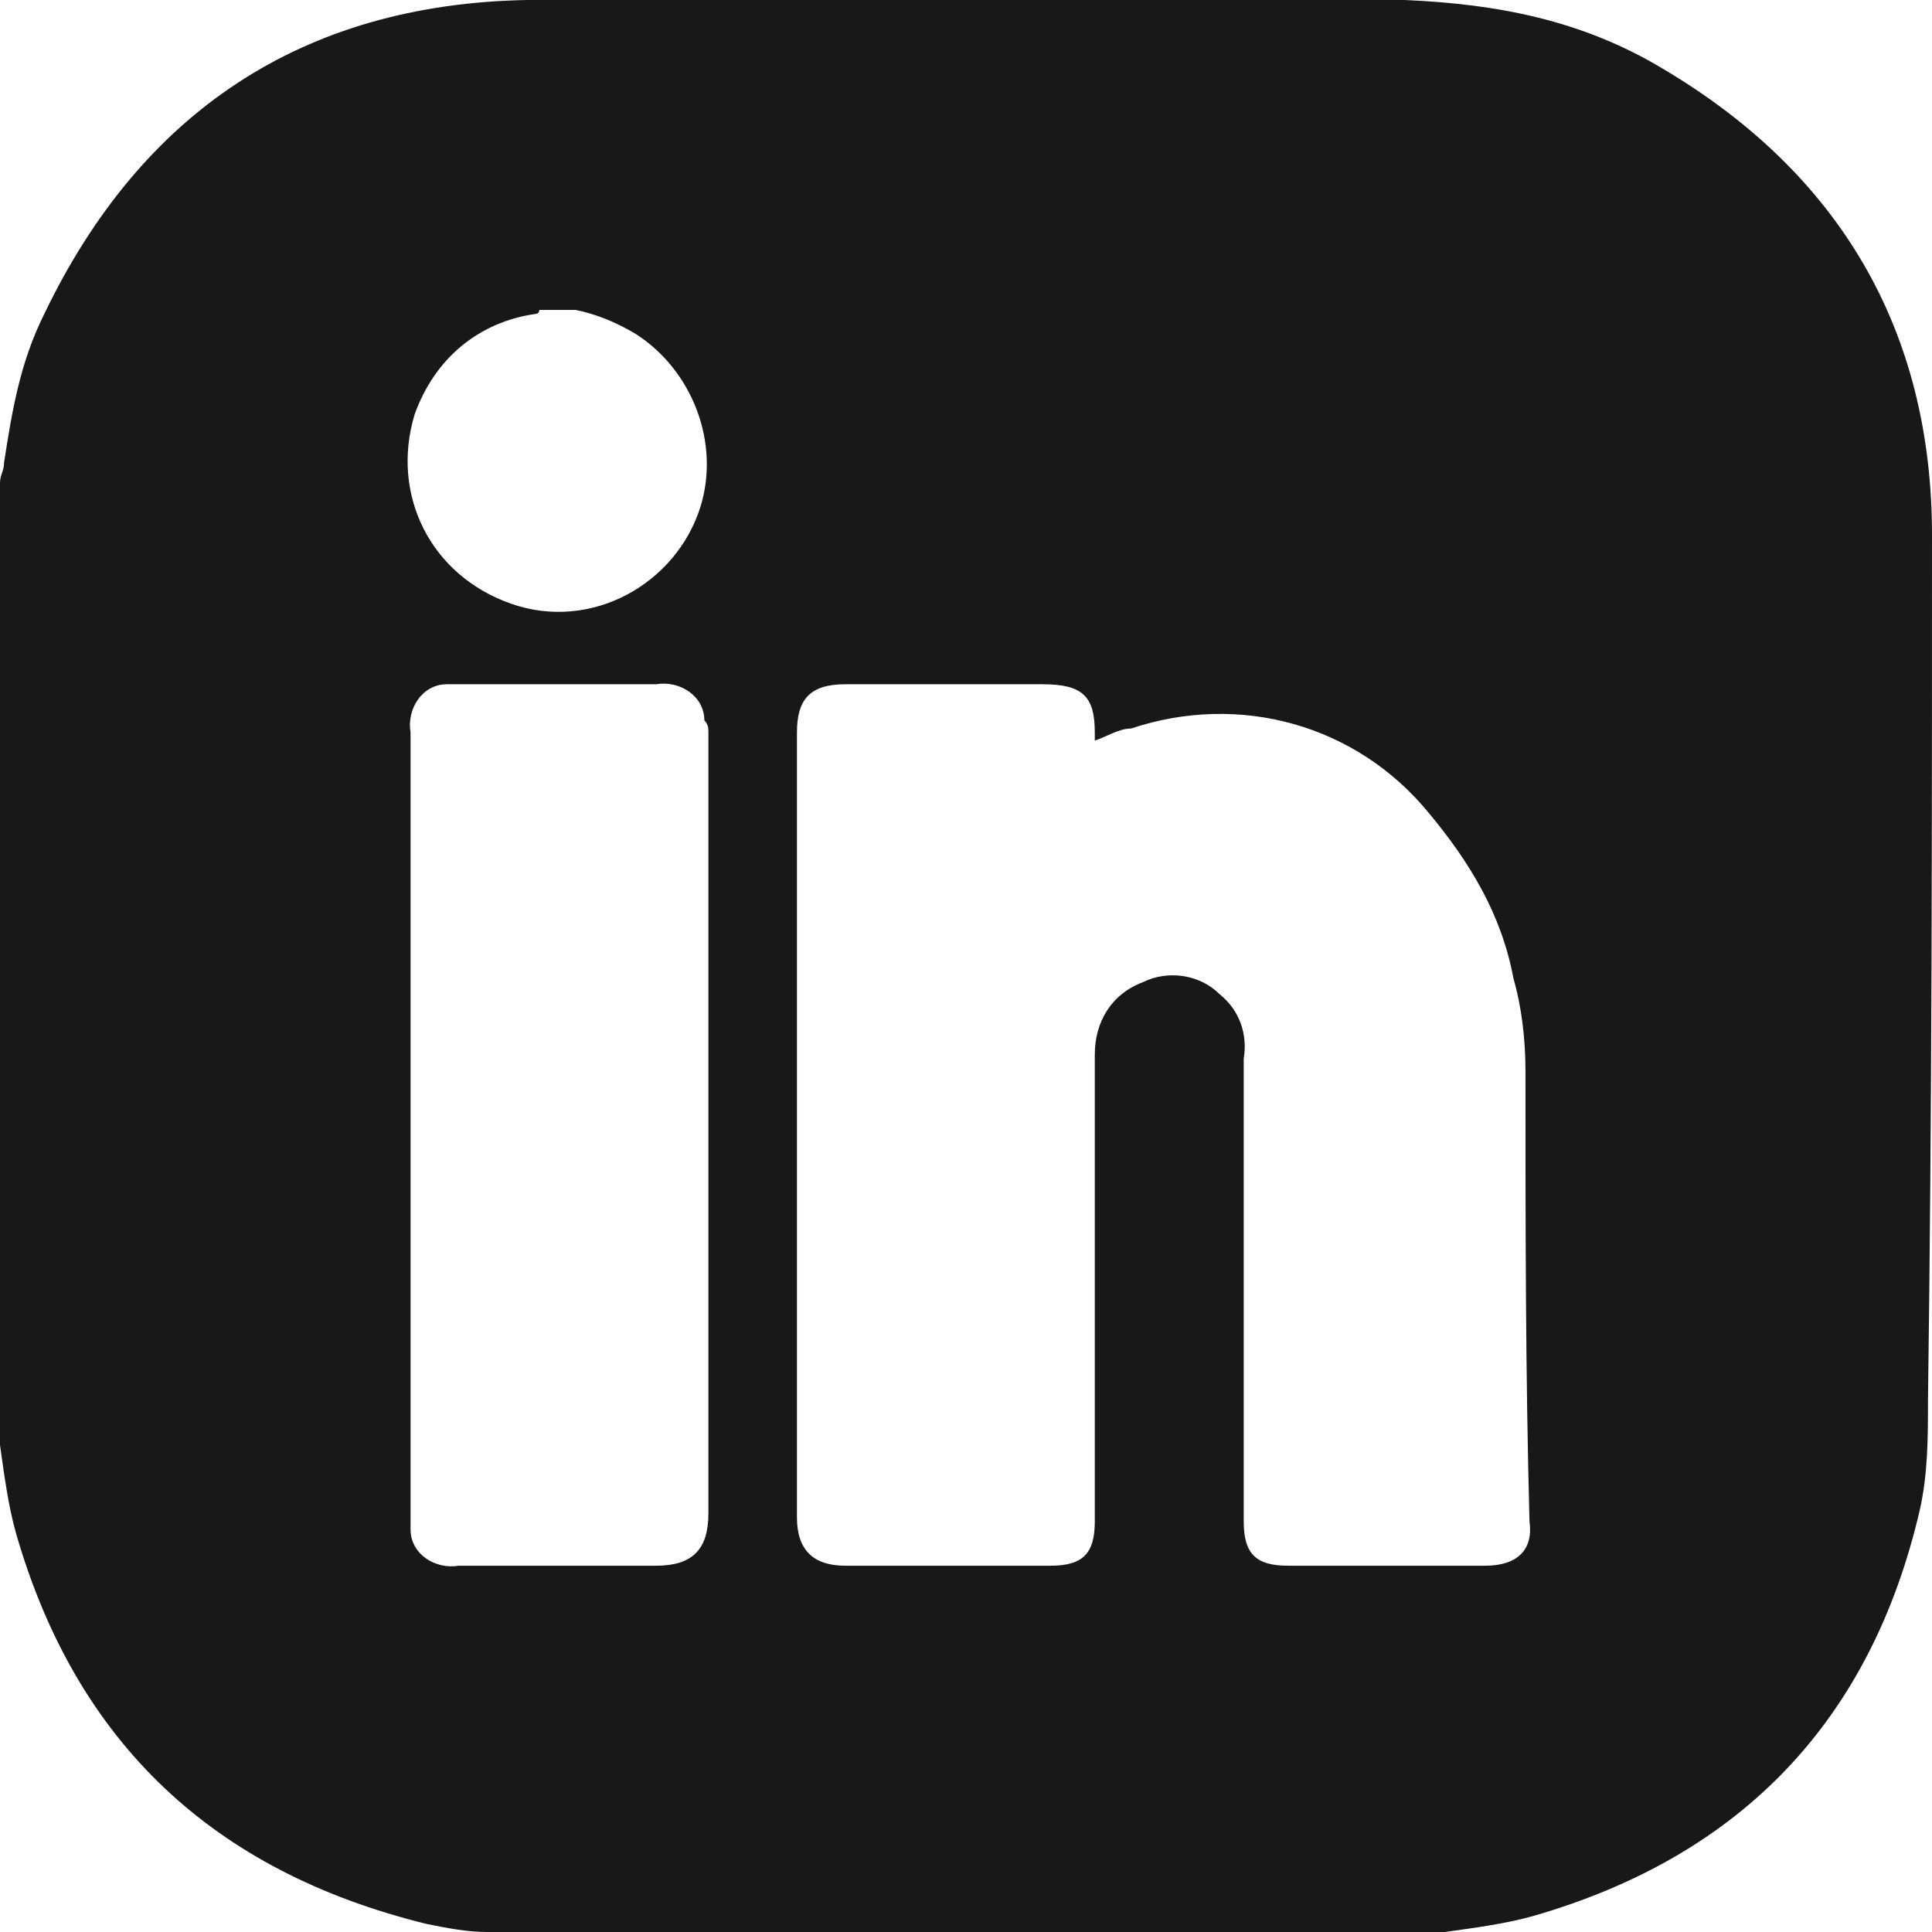 <?xml version="1.0" encoding="utf-8"?>
<!-- Generator: Adobe Illustrator 26.0.3, SVG Export Plug-In . SVG Version: 6.00 Build 0)  -->
<svg version="1.1"
	xmlns="http://www.w3.org/2000/svg"
	xmlns:xlink="http://www.w3.org/1999/xlink" x="0px" y="0px" viewBox="0 0 48 48" enable-background="new 0 0 48 48" xml:space="preserve">
	<path fill="#1A171B" d="M48,13.3c0-5.1-2.3-9-6.7-11.6c-2-1.2-4.1-1.6-6.4-1.7C27.6,0,20.4,0,13.1,0c-5.6,0.1-9.6,2.8-12,7.8
	c-0.6,1.2-0.8,2.4-1,3.7c0,0.2-0.1,0.3-0.1,0.5C0,20,0,28,0,35.9c0.1,0.7,0.2,1.5,0.4,2.2c1.5,5.2,4.9,8.4,10.2,9.7
	c0.5,0.1,1,0.2,1.5,0.2c7.9,0,15.9,0,23.8,0c0.7-0.1,1.5-0.2,2.2-0.4c5.2-1.5,8.4-4.9,9.6-10.1c0.2-0.9,0.2-1.8,0.2-2.7
	C48,27.6,48,20.4,48,13.3z M10.3,10.3c0.5-1.4,1.6-2.3,3-2.5c0.1,0,0.1-0.1,0.1-0.1h0.9c0.5,0.1,1,0.3,1.5,0.6
	c1.4,0.9,2.1,2.7,1.6,4.3c-0.6,1.9-2.7,3.1-4.7,2.4S9.7,12.3,10.3,10.3z M17.6,18.2c0,3.2,0,6.5,0,9.7s0,6.4,0,9.7
	c0,0.9-0.4,1.3-1.3,1.3c-1.6,0-3.2,0-4.9,0c-0.6,0.1-1.2-0.3-1.2-0.9c0-0.1,0-0.2,0-0.3c0-6.5,0-13,0-19.5c-0.1-0.6,0.3-1.2,0.9-1.2
	c0.1,0,0.2,0,0.3,0c1.6,0,3.3,0,4.9,0c0.6-0.1,1.2,0.3,1.2,0.9C17.6,18,17.6,18.1,17.6,18.2z M36.9,38.9c-1.6,0-3.2,0-4.9,0
	c-0.8,0-1.1-0.3-1.1-1.1c0-3.8,0-7.7,0-11.5c0.1-0.6-0.1-1.2-0.6-1.6c-0.5-0.5-1.3-0.6-1.9-0.3c-0.8,0.3-1.2,1-1.2,1.8
	c0,1.6,0,3.1,0,4.6c0,2.3,0,4.7,0,7c0,0.8-0.3,1.1-1.1,1.1h-5.1c-0.8,0-1.2-0.4-1.2-1.2c0-6.5,0-13,0-19.5c0-0.8,0.3-1.2,1.2-1.2
	c1.6,0,3.2,0,4.9,0c1,0,1.3,0.3,1.3,1.2c0,0.1,0,0.1,0,0.2c0.3-0.1,0.6-0.3,0.9-0.3c2.7-0.9,5.6-0.1,7.4,2.1c1,1.2,1.8,2.5,2.1,4.1
	c0.2,0.7,0.3,1.5,0.3,2.3c0,3.8,0,7.5,0.1,11.2C38.1,38.5,37.7,38.9,36.9,38.9z"/>
</svg>
